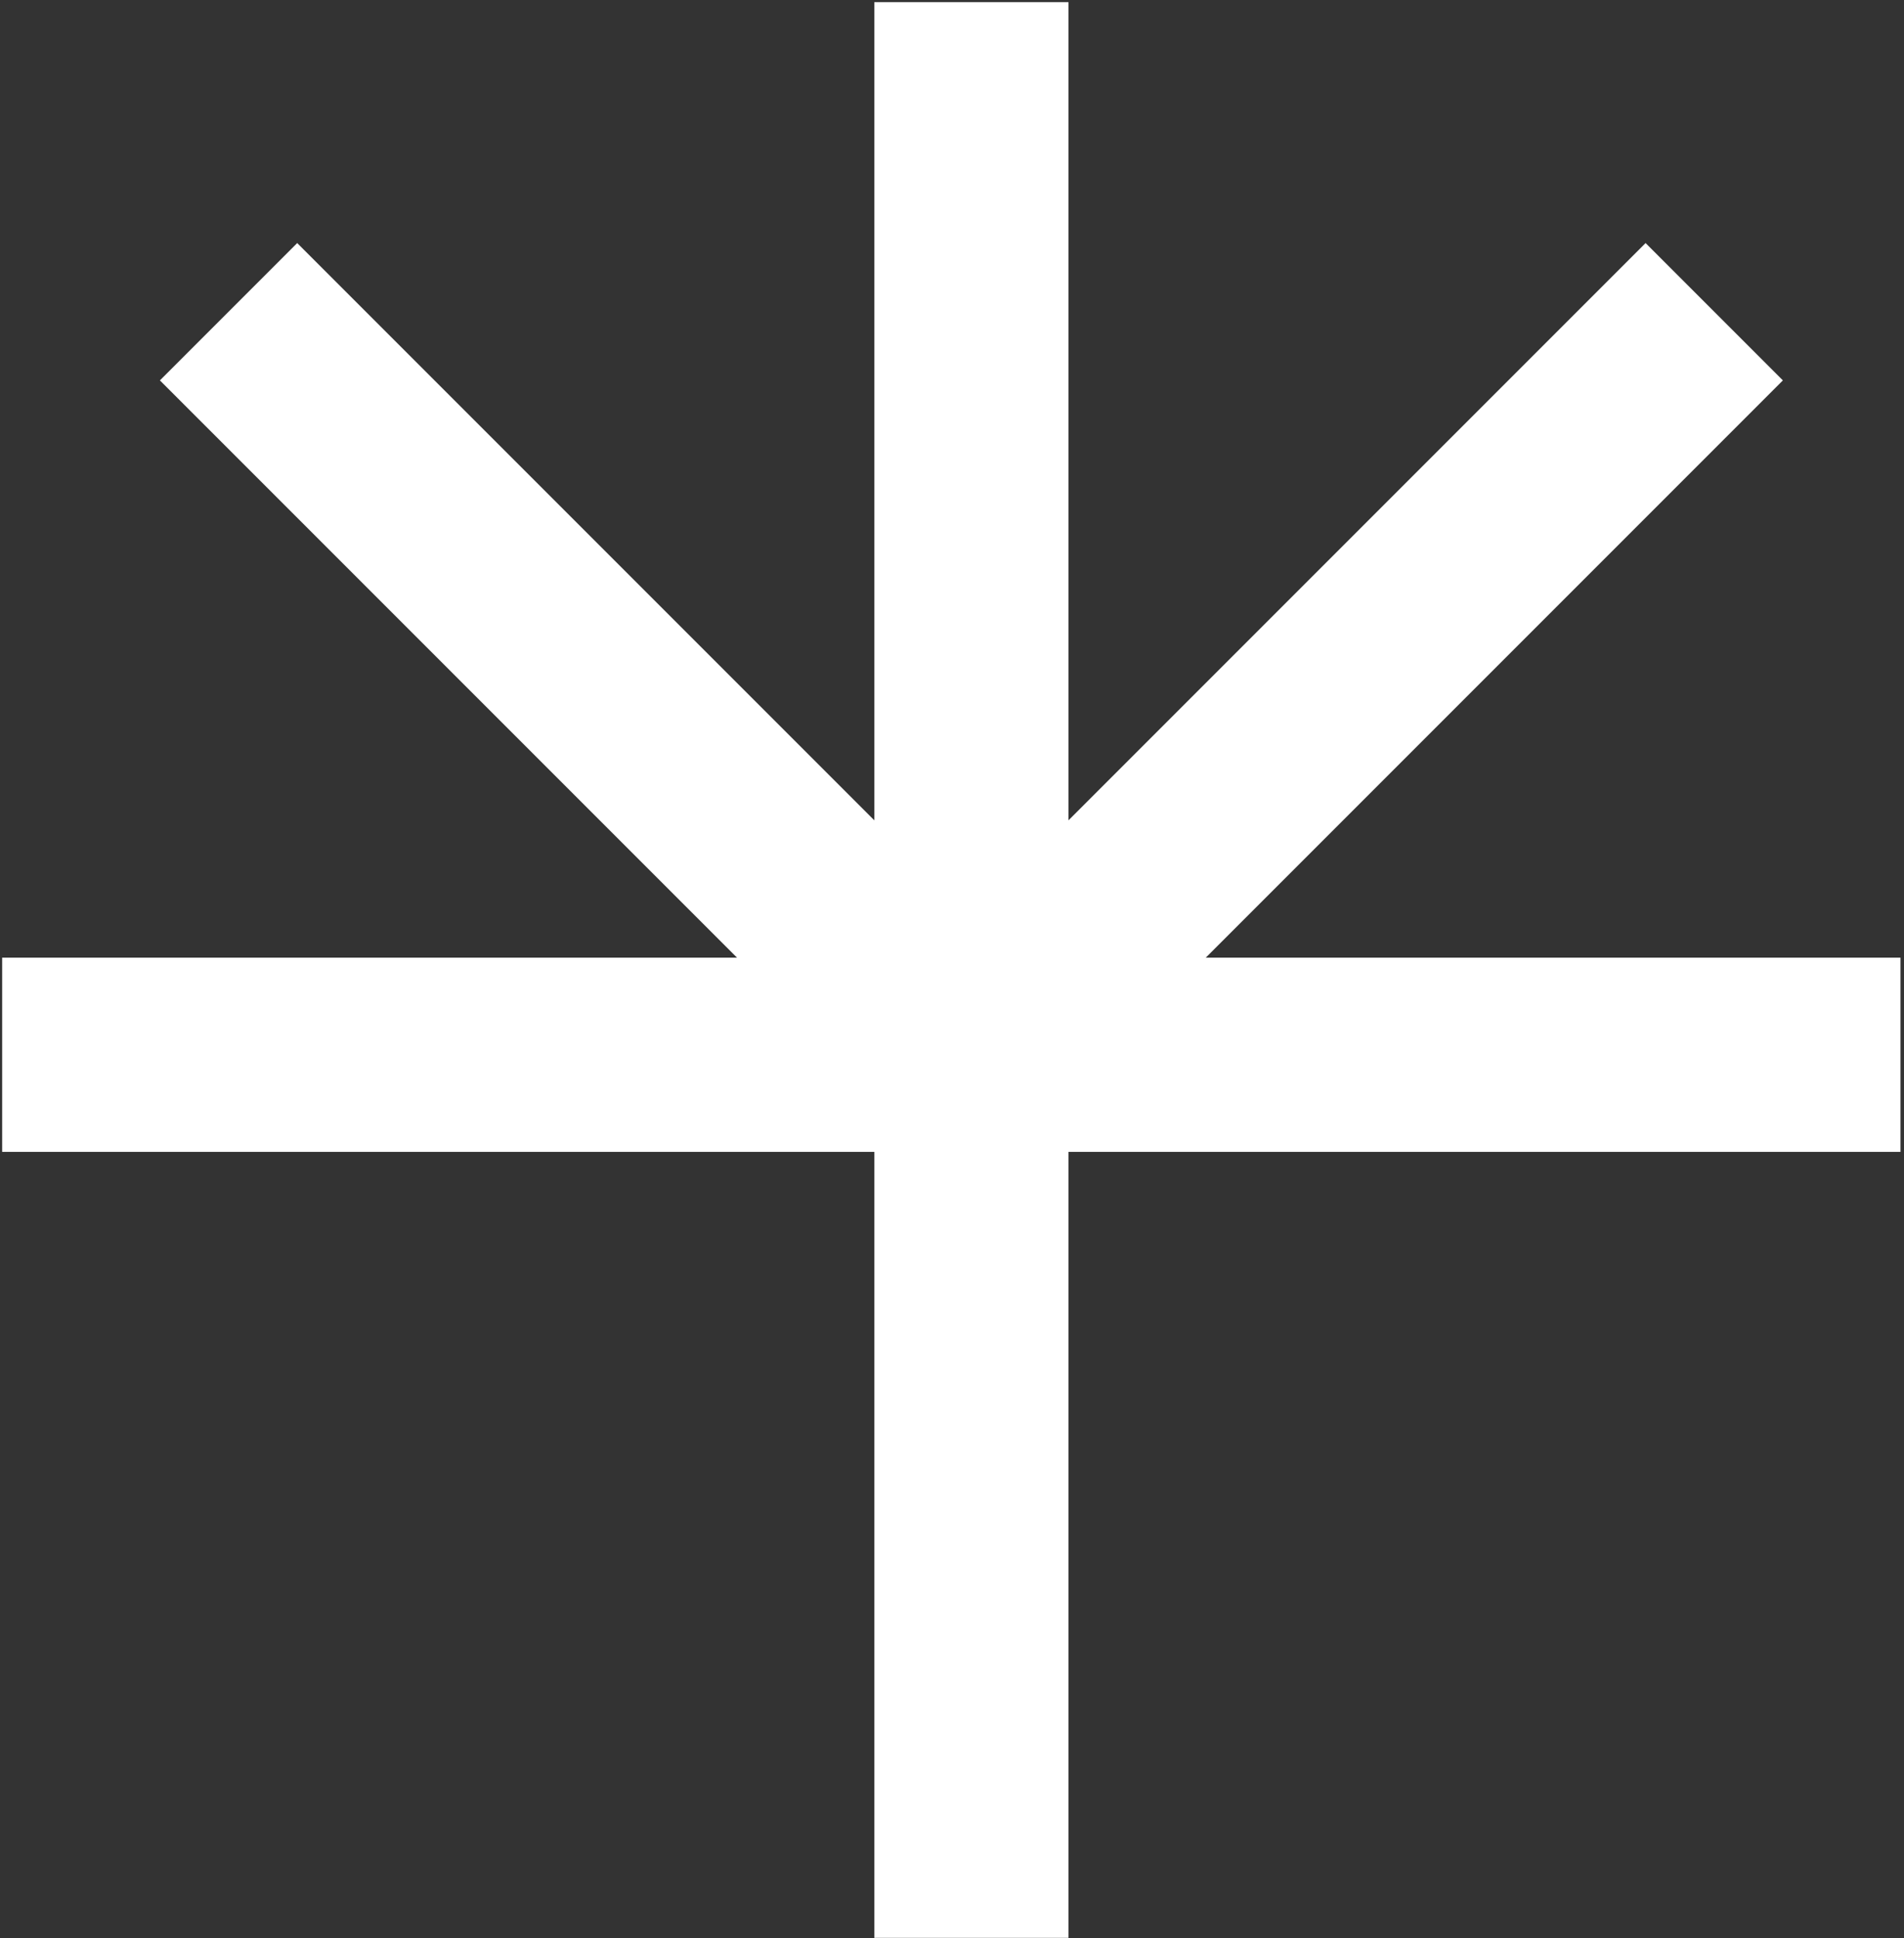 <svg width="281" height="286" viewBox="0 0 281 286" fill="none" xmlns="http://www.w3.org/2000/svg">
<rect x="0" y="0" width="281" height="286" fill="#333333" stroke="none"/>
<path fill-rule="evenodd" clip-rule="evenodd" d="M176.3 141.984H279.798V169.271H157.005L157.005 285.242L129.718 285.242L129.718 169.271L1 169.271L1 141.984H110.423L24.565 56.126L43.86 36.831L129.718 122.689L129.718 1L157.005 1L157.005 122.689L242.863 36.831L262.158 56.126L176.3 141.984Z" fill="white" stroke="white" stroke-width="1.367"/>
</svg>
